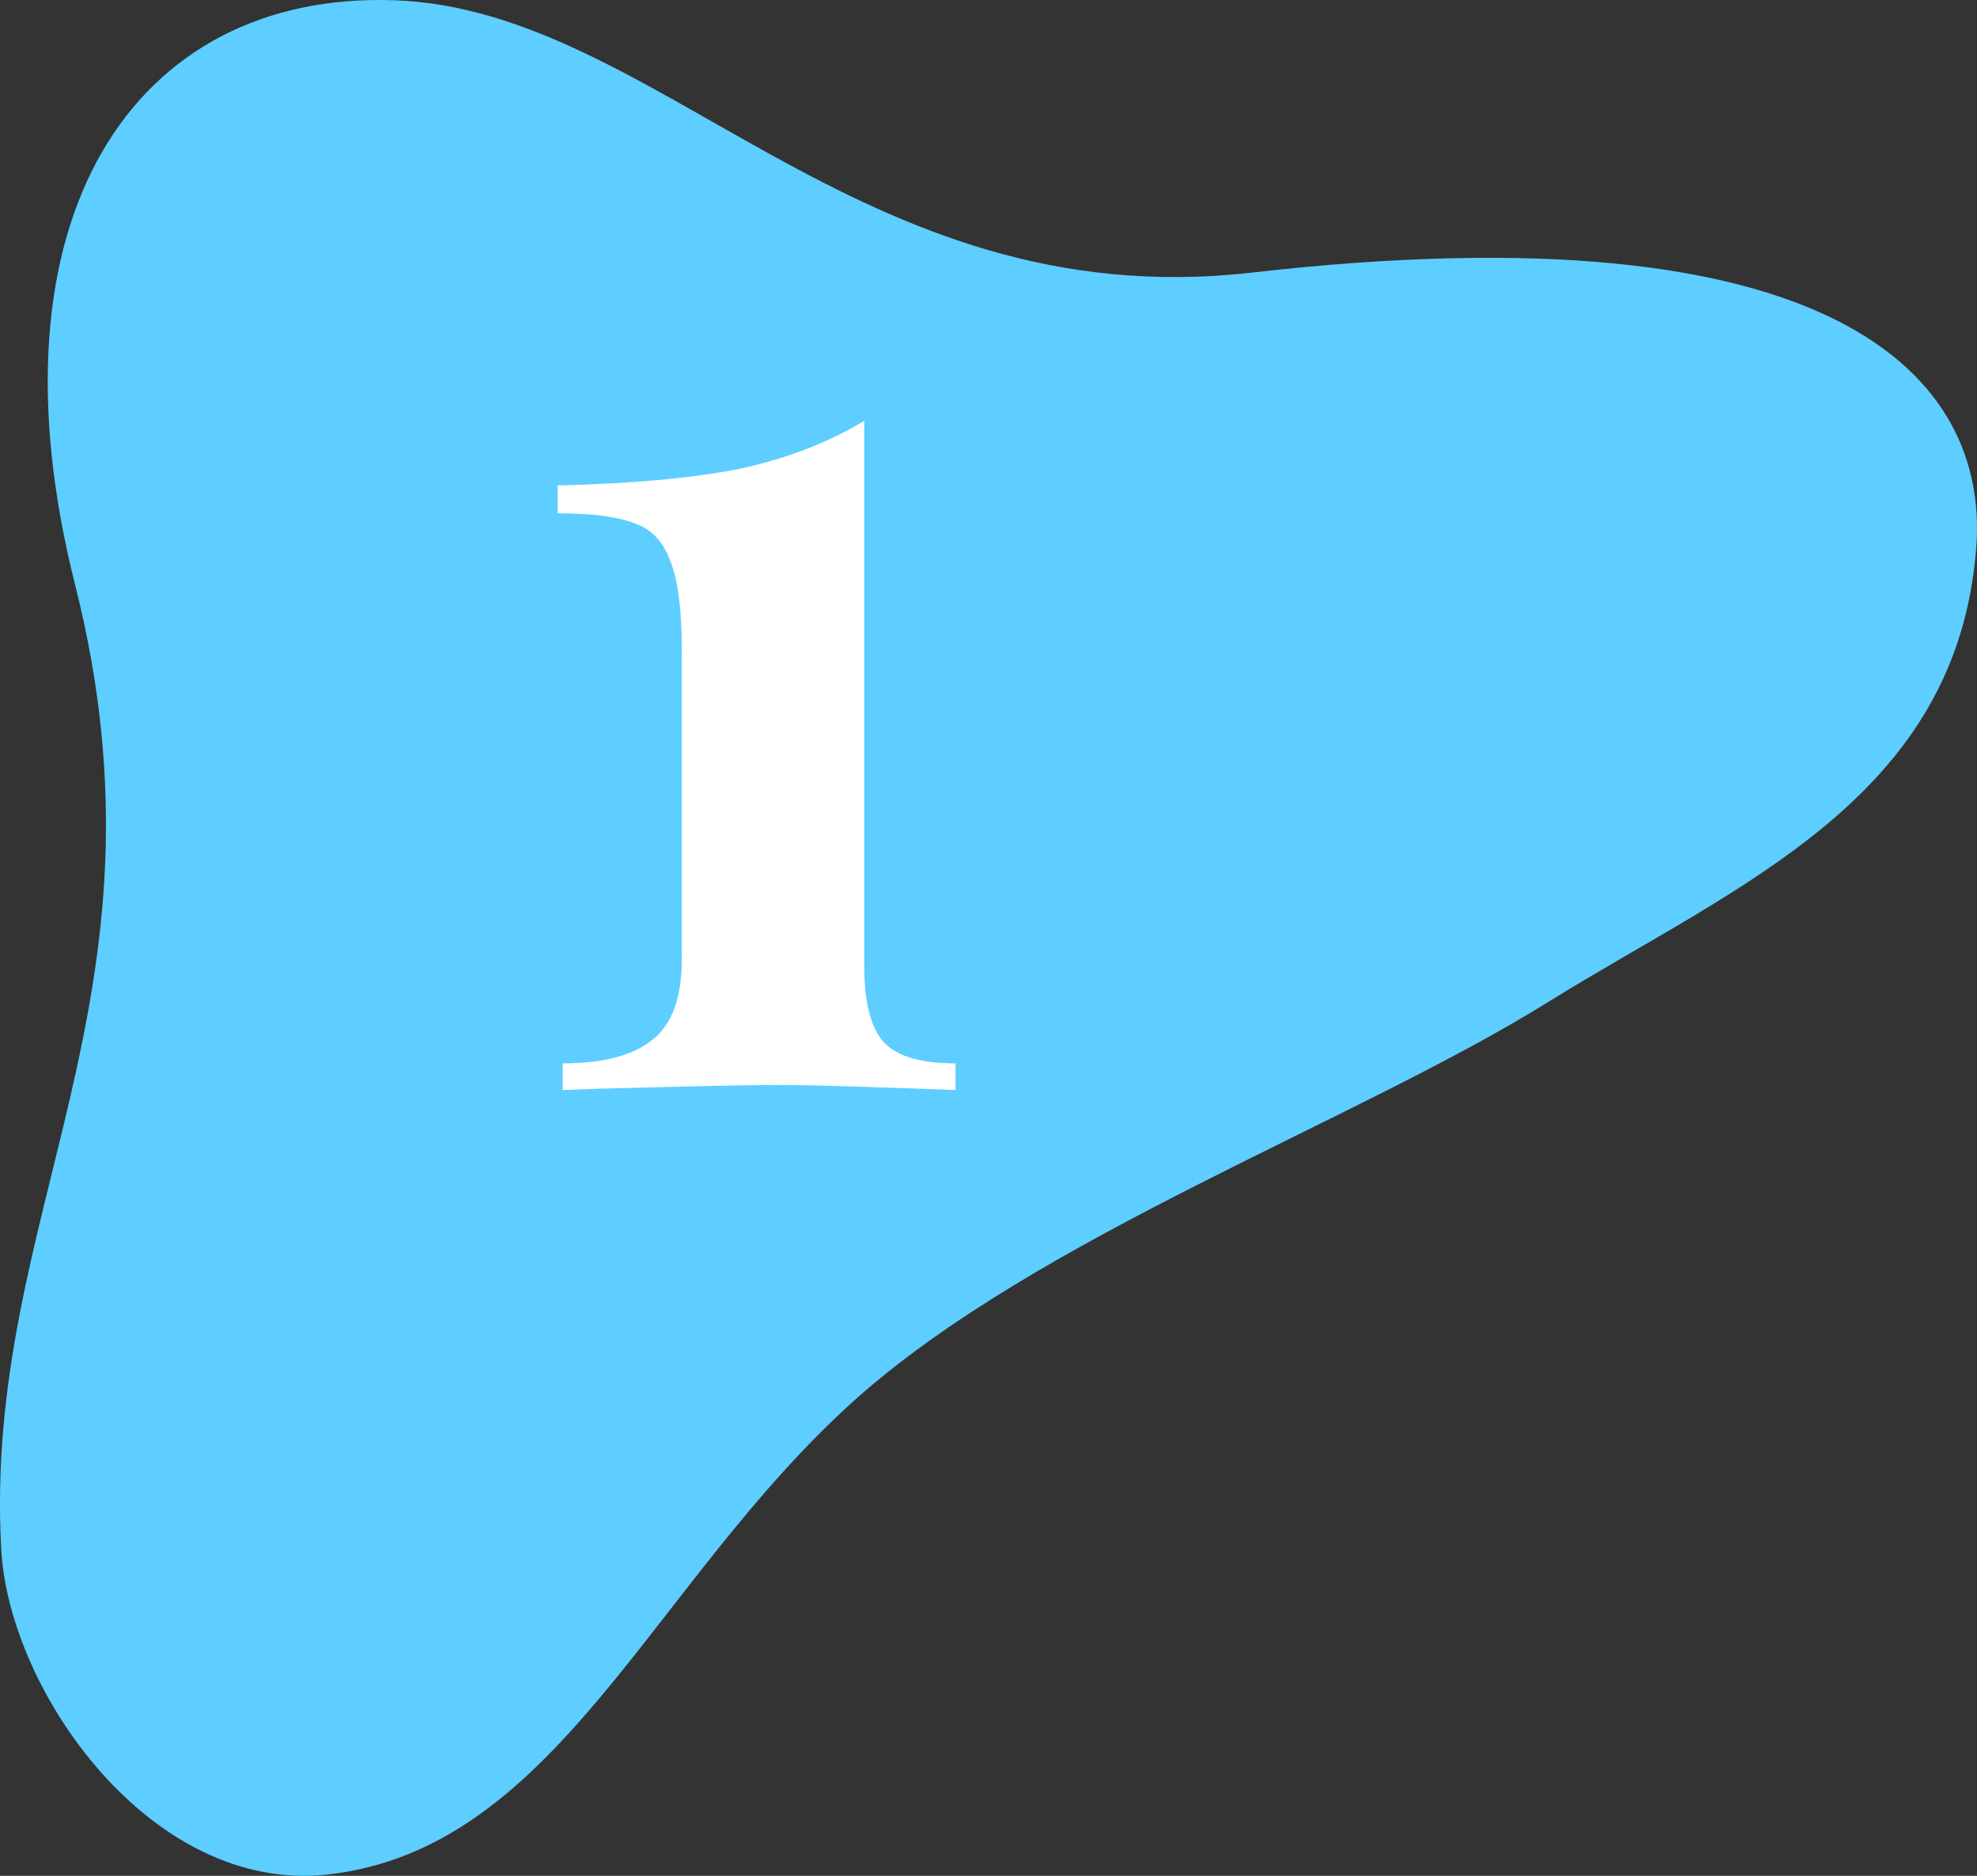 <?xml version="1.0" encoding="UTF-8"?> <svg xmlns="http://www.w3.org/2000/svg" width="78" height="74" viewBox="0 0 78 74" fill="none"><rect x="0" y="0" width="78" height="74" fill="#333333" stroke="none"/> <path d="M49.361 10.756C33.836 12.512 25.967 0.352 15.531 0.009C5.266 -0.333 -0.679 8.616 2.957 23.045C7.105 39.443 -0.679 47.75 0.048 61.108C0.348 66.718 5.95 74.681 12.879 73.953C21.989 72.969 25.667 62.479 33.708 55.243C40.936 48.777 53.51 44.239 61.08 39.529C68.522 34.905 77.247 31.522 77.974 21.546C78.445 14.952 72.585 8.102 49.361 10.756Z" fill="#5DCEFF"></path> <path d="M34.1 38.15C34.1 39.583 34.367 40.583 34.9 41.15C35.433 41.683 36.367 41.95 37.7 41.95V43C34.1 42.867 31.8 42.8 30.8 42.8C29.7 42.8 27.3 42.85 23.6 42.95L22.2 43V41.95C23.767 41.95 24.933 41.65 25.7 41.05C26.5 40.45 26.9 39.383 26.9 37.85V25.65C26.9 24.05 26.75 22.883 26.45 22.15C26.183 21.383 25.717 20.883 25.05 20.65C24.383 20.383 23.367 20.25 22 20.25V19.15C24.9 19.083 27.283 18.867 29.15 18.5C31.017 18.1 32.667 17.467 34.1 16.6V38.15Z" fill="white"></path> </svg> 
